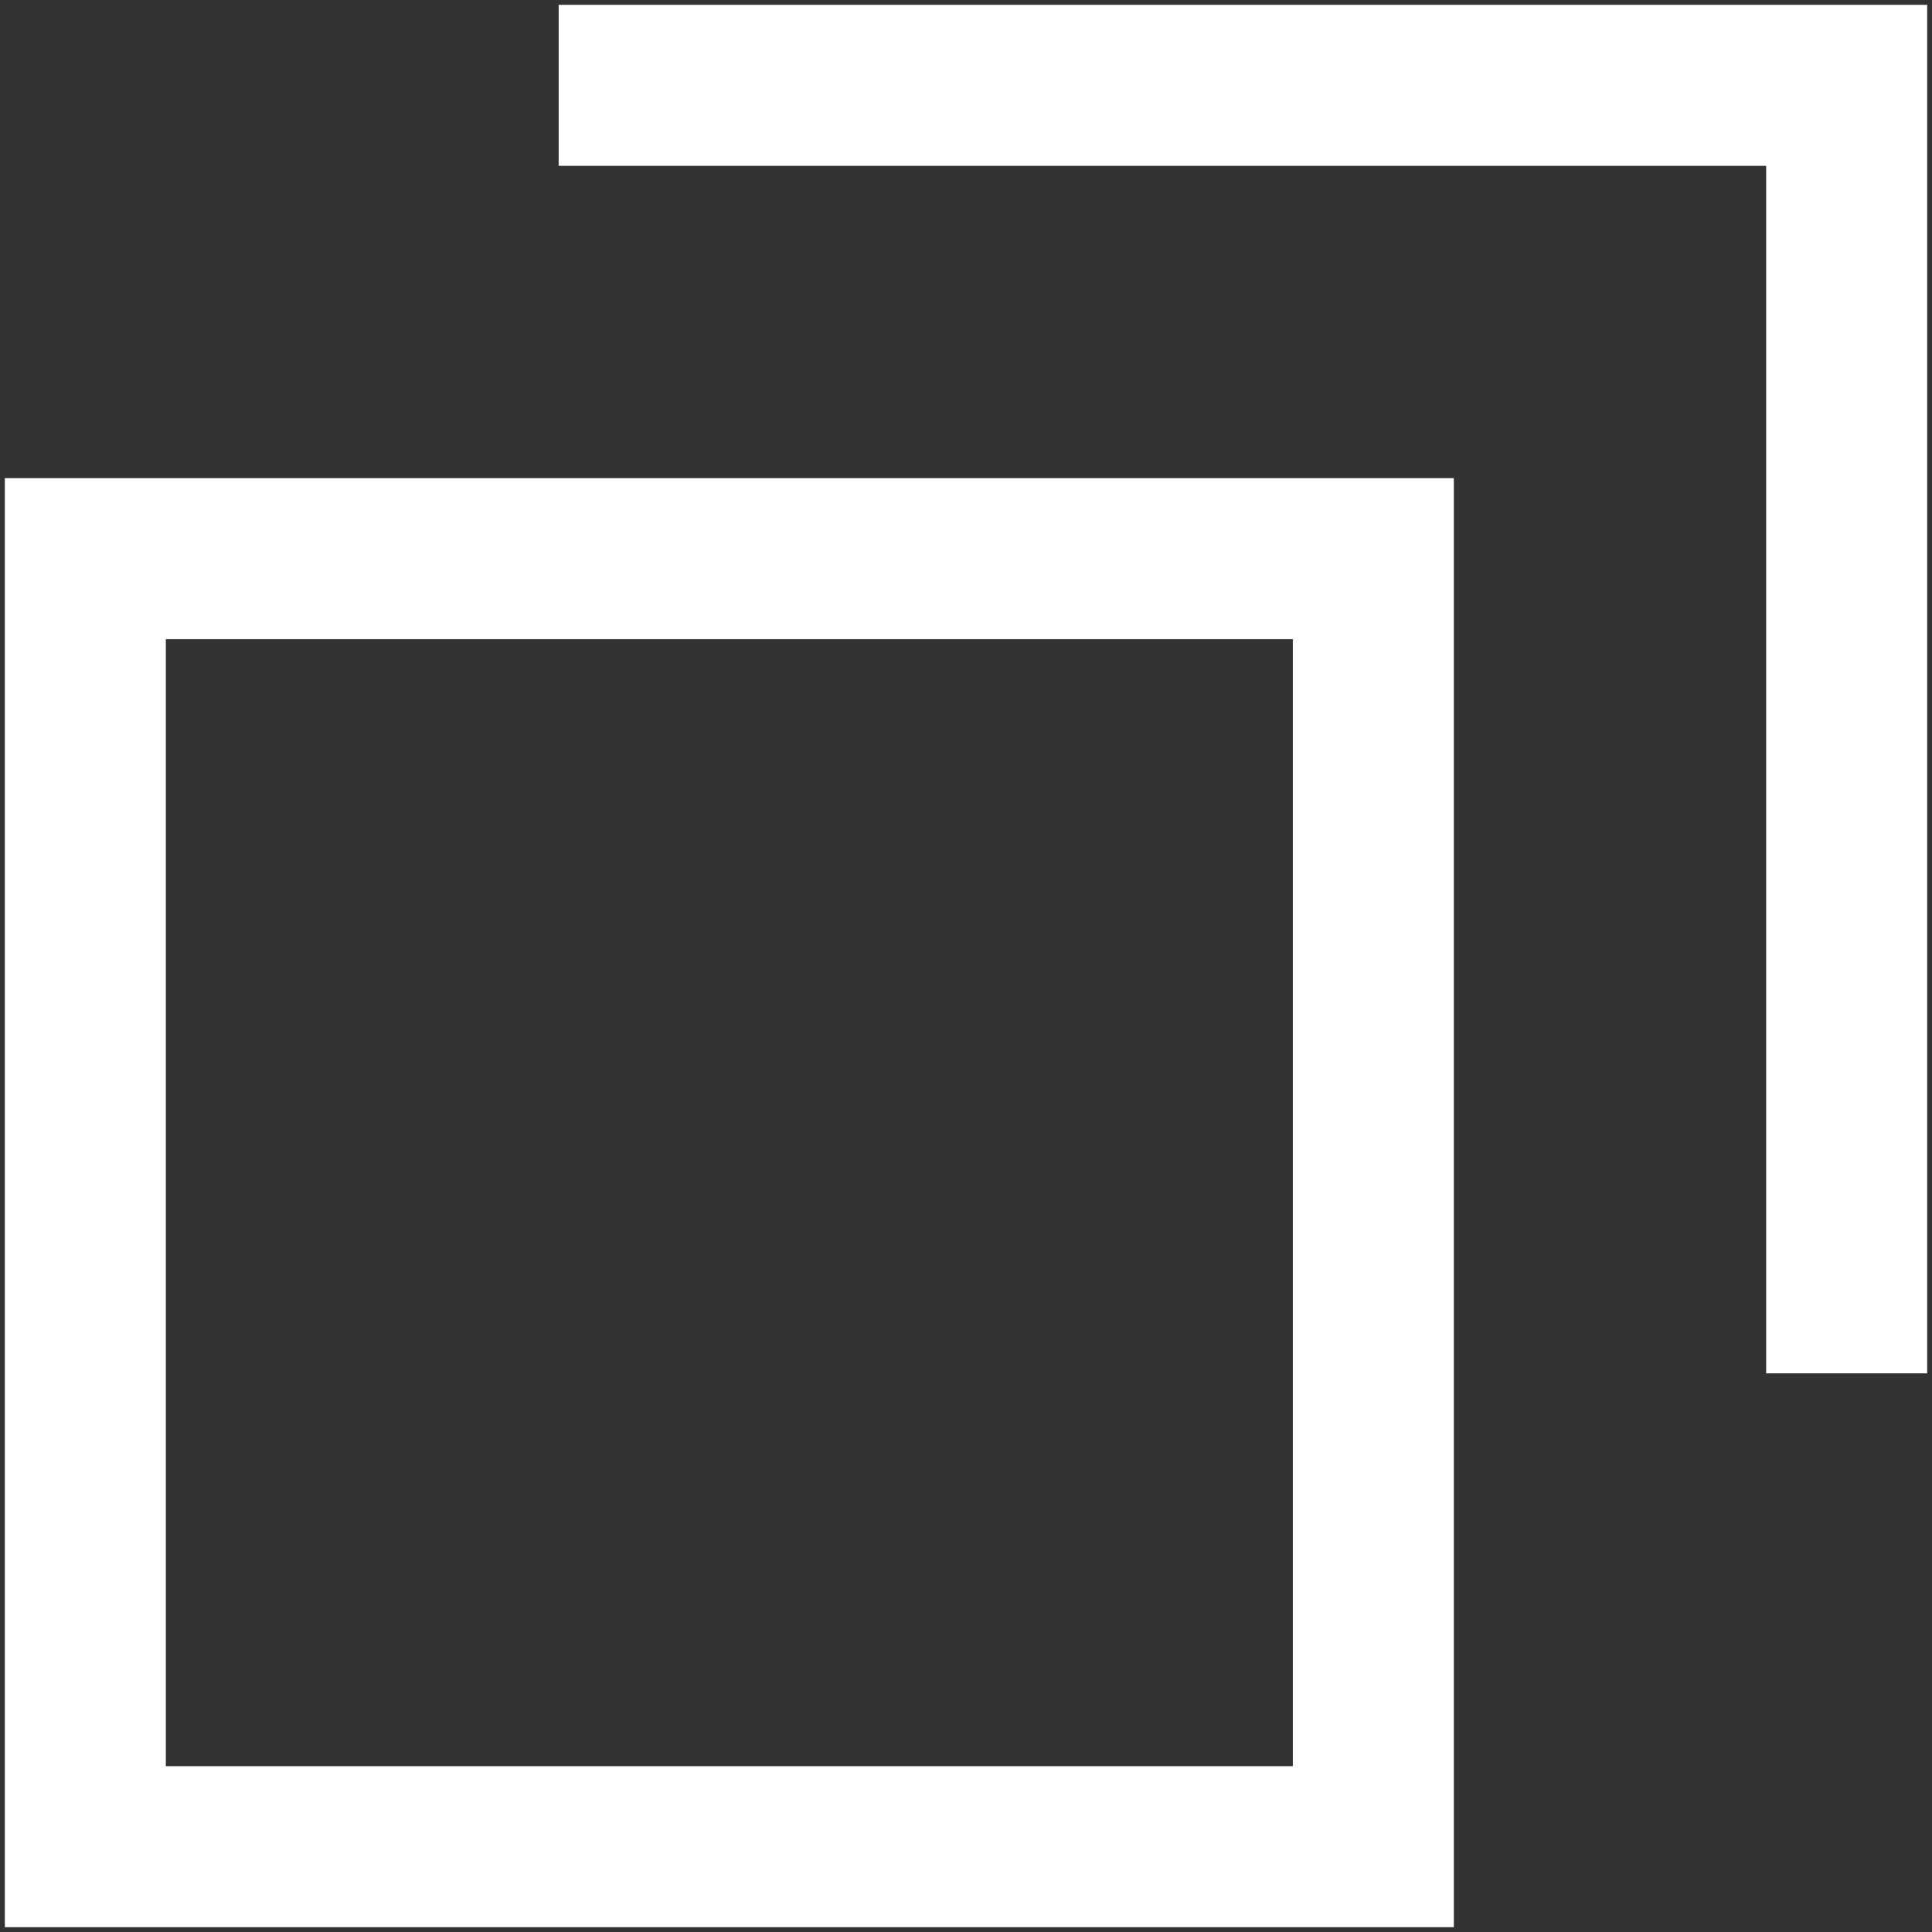 <?xml version='1.0' encoding='UTF-8'?><svg id='_레이어_1' data-name='레이어 1' xmlns='http://www.w3.org/2000/svg' viewBox='0 0 12 12'><rect x="0" y="0" width="12" height="12" fill="#333333" stroke="none"/><defs><style> .cls-1 { fill: none; stroke: #fff; stroke-miterlimit: 10; } </style></defs><rect class='cls-1' x='.53' y='3.47' width='8' height='8'/><polyline class='cls-1' points='3.47 .53 11.47 .53 11.47 8.53'/></svg>